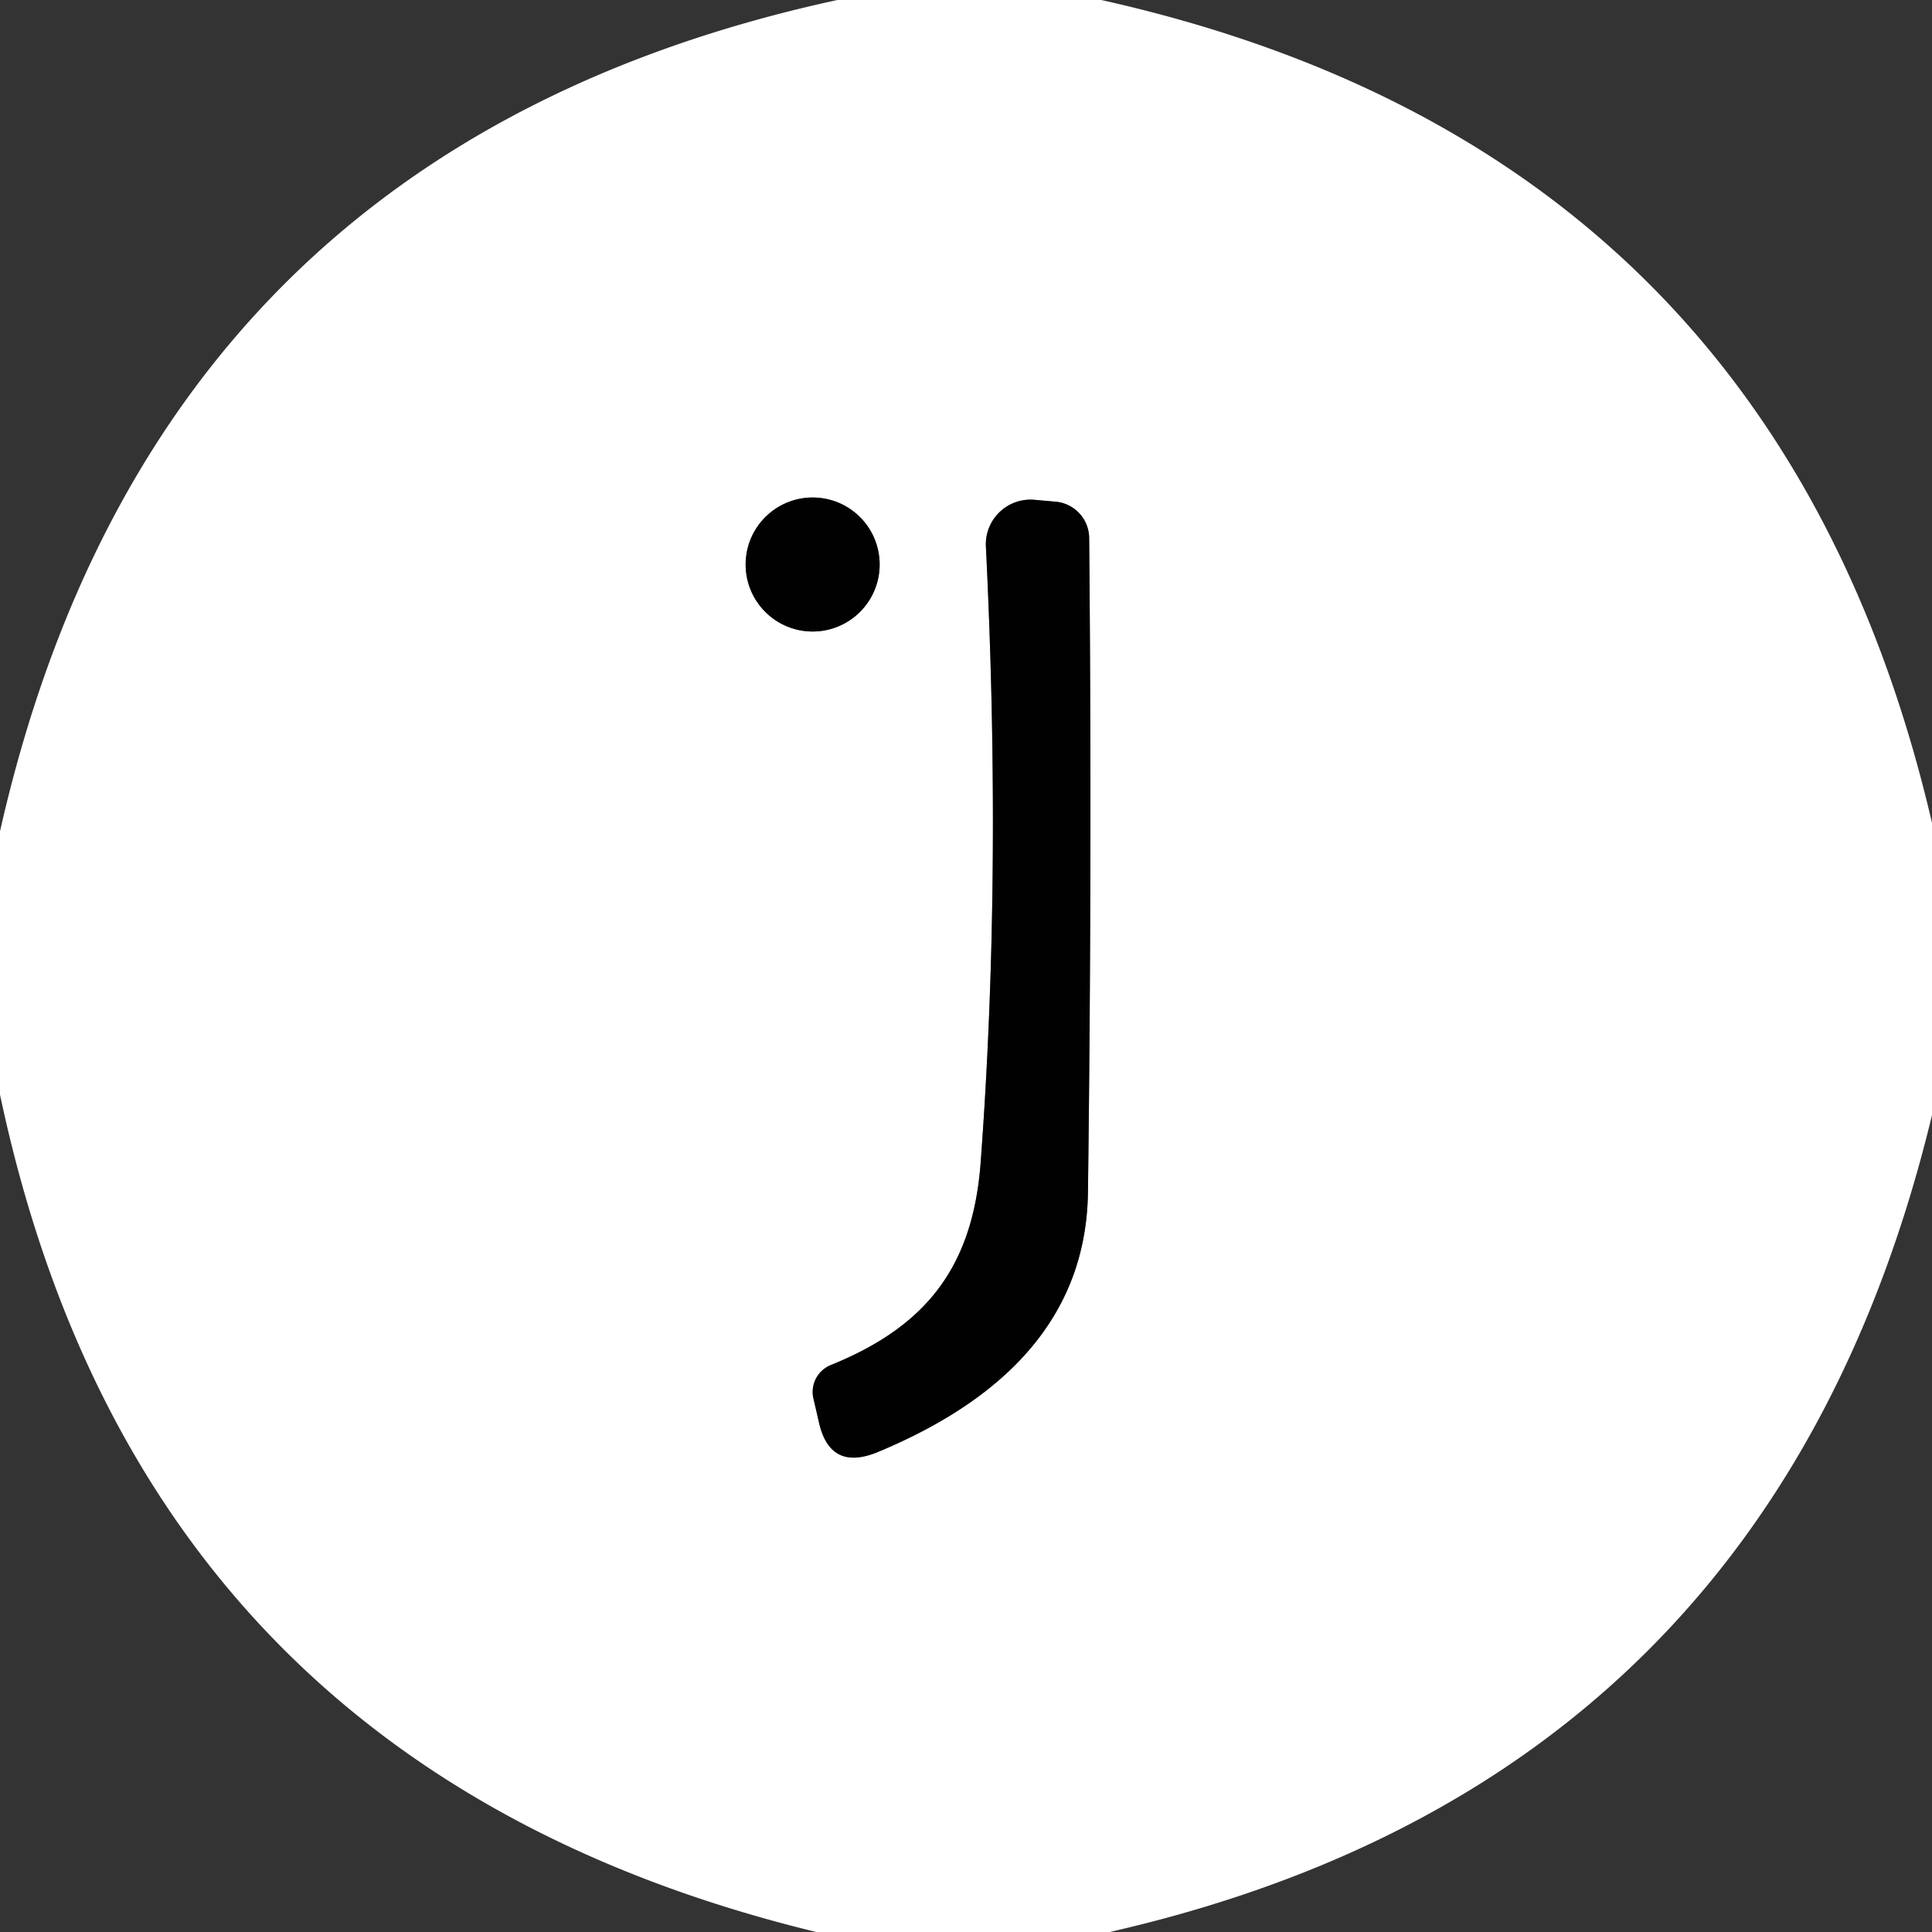 <?xml version="1.0" encoding="UTF-8" standalone="no"?>
<!DOCTYPE svg PUBLIC "-//W3C//DTD SVG 1.1//EN" "http://www.w3.org/Graphics/SVG/1.1/DTD/svg11.dtd">
<svg xmlns="http://www.w3.org/2000/svg" version="1.1" viewBox="0.00 0.00 32.00 32.00">
<rect x="0.00" y="0.00" width="32.00" height="32.00" fill="#333333" stroke="none"/>
<g stroke-width="2.00" fill="none" stroke-linecap="butt">
<path stroke="#808080" vector-effect="non-scaling-stroke" d="
  M 14.57 9.35
  A 1.11 1.11 0.0 0 0 13.46 8.24
  A 1.11 1.11 0.0 0 0 12.35 9.35
  A 1.11 1.11 0.0 0 0 13.46 10.46
  A 1.11 1.11 0.0 0 0 14.57 9.35"
/>
<path stroke="#808080" vector-effect="non-scaling-stroke" d="
  M 16.24 19.29
  C 16.10 21.04 15.29 21.99 13.76 22.61
  A 0.48 0.48 0.0 0 0 13.47 23.15
  L 13.56 23.54
  Q 13.74 24.38 14.54 24.05
  Q 17.98 22.62 18.02 19.75
  Q 18.09 14.23 18.04 8.91
  A 0.61 0.61 0.0 0 0 17.49 8.31
  L 17.15 8.28
  A 0.74 0.74 0.0 0 0 16.33 9.06
  Q 16.60 14.51 16.24 19.29"
/>
</g>
<path fill="#ffffff" d="
  M 13.87 0.00
  L 18.24 0.00
  Q 29.41 2.49 32.00 13.63
  L 32.00 18.47
  Q 29.34 29.50 18.38 32.00
  L 13.52 32.00
  Q 2.36 29.29 0.00 18.13
  L 0.00 13.77
  Q 2.56 2.45 13.87 0.00
  Z
  M 14.57 9.35
  A 1.11 1.11 0.0 0 0 13.46 8.24
  A 1.11 1.11 0.0 0 0 12.35 9.35
  A 1.11 1.11 0.0 0 0 13.46 10.46
  A 1.11 1.11 0.0 0 0 14.57 9.35
  Z
  M 16.24 19.29
  C 16.10 21.04 15.29 21.99 13.76 22.61
  A 0.48 0.48 0.0 0 0 13.47 23.15
  L 13.56 23.54
  Q 13.74 24.38 14.54 24.05
  Q 17.98 22.62 18.02 19.75
  Q 18.09 14.23 18.04 8.91
  A 0.61 0.61 0.0 0 0 17.49 8.31
  L 17.15 8.28
  A 0.74 0.74 0.0 0 0 16.33 9.06
  Q 16.60 14.51 16.24 19.29
  Z"
/>
<circle fill="#010101" cx="13.46" cy="9.35" r="1.11"/>
<path fill="#010101" d="
  M 16.24 19.29
  Q 16.60 14.51 16.33 9.06
  A 0.74 0.74 0.0 0 1 17.15 8.28
  L 17.49 8.31
  A 0.61 0.61 0.0 0 1 18.04 8.91
  Q 18.09 14.23 18.02 19.75
  Q 17.98 22.62 14.54 24.05
  Q 13.74 24.38 13.56 23.54
  L 13.47 23.15
  A 0.48 0.48 0.0 0 1 13.76 22.61
  C 15.29 21.99 16.10 21.04 16.24 19.29
  Z"
/>
</svg>
